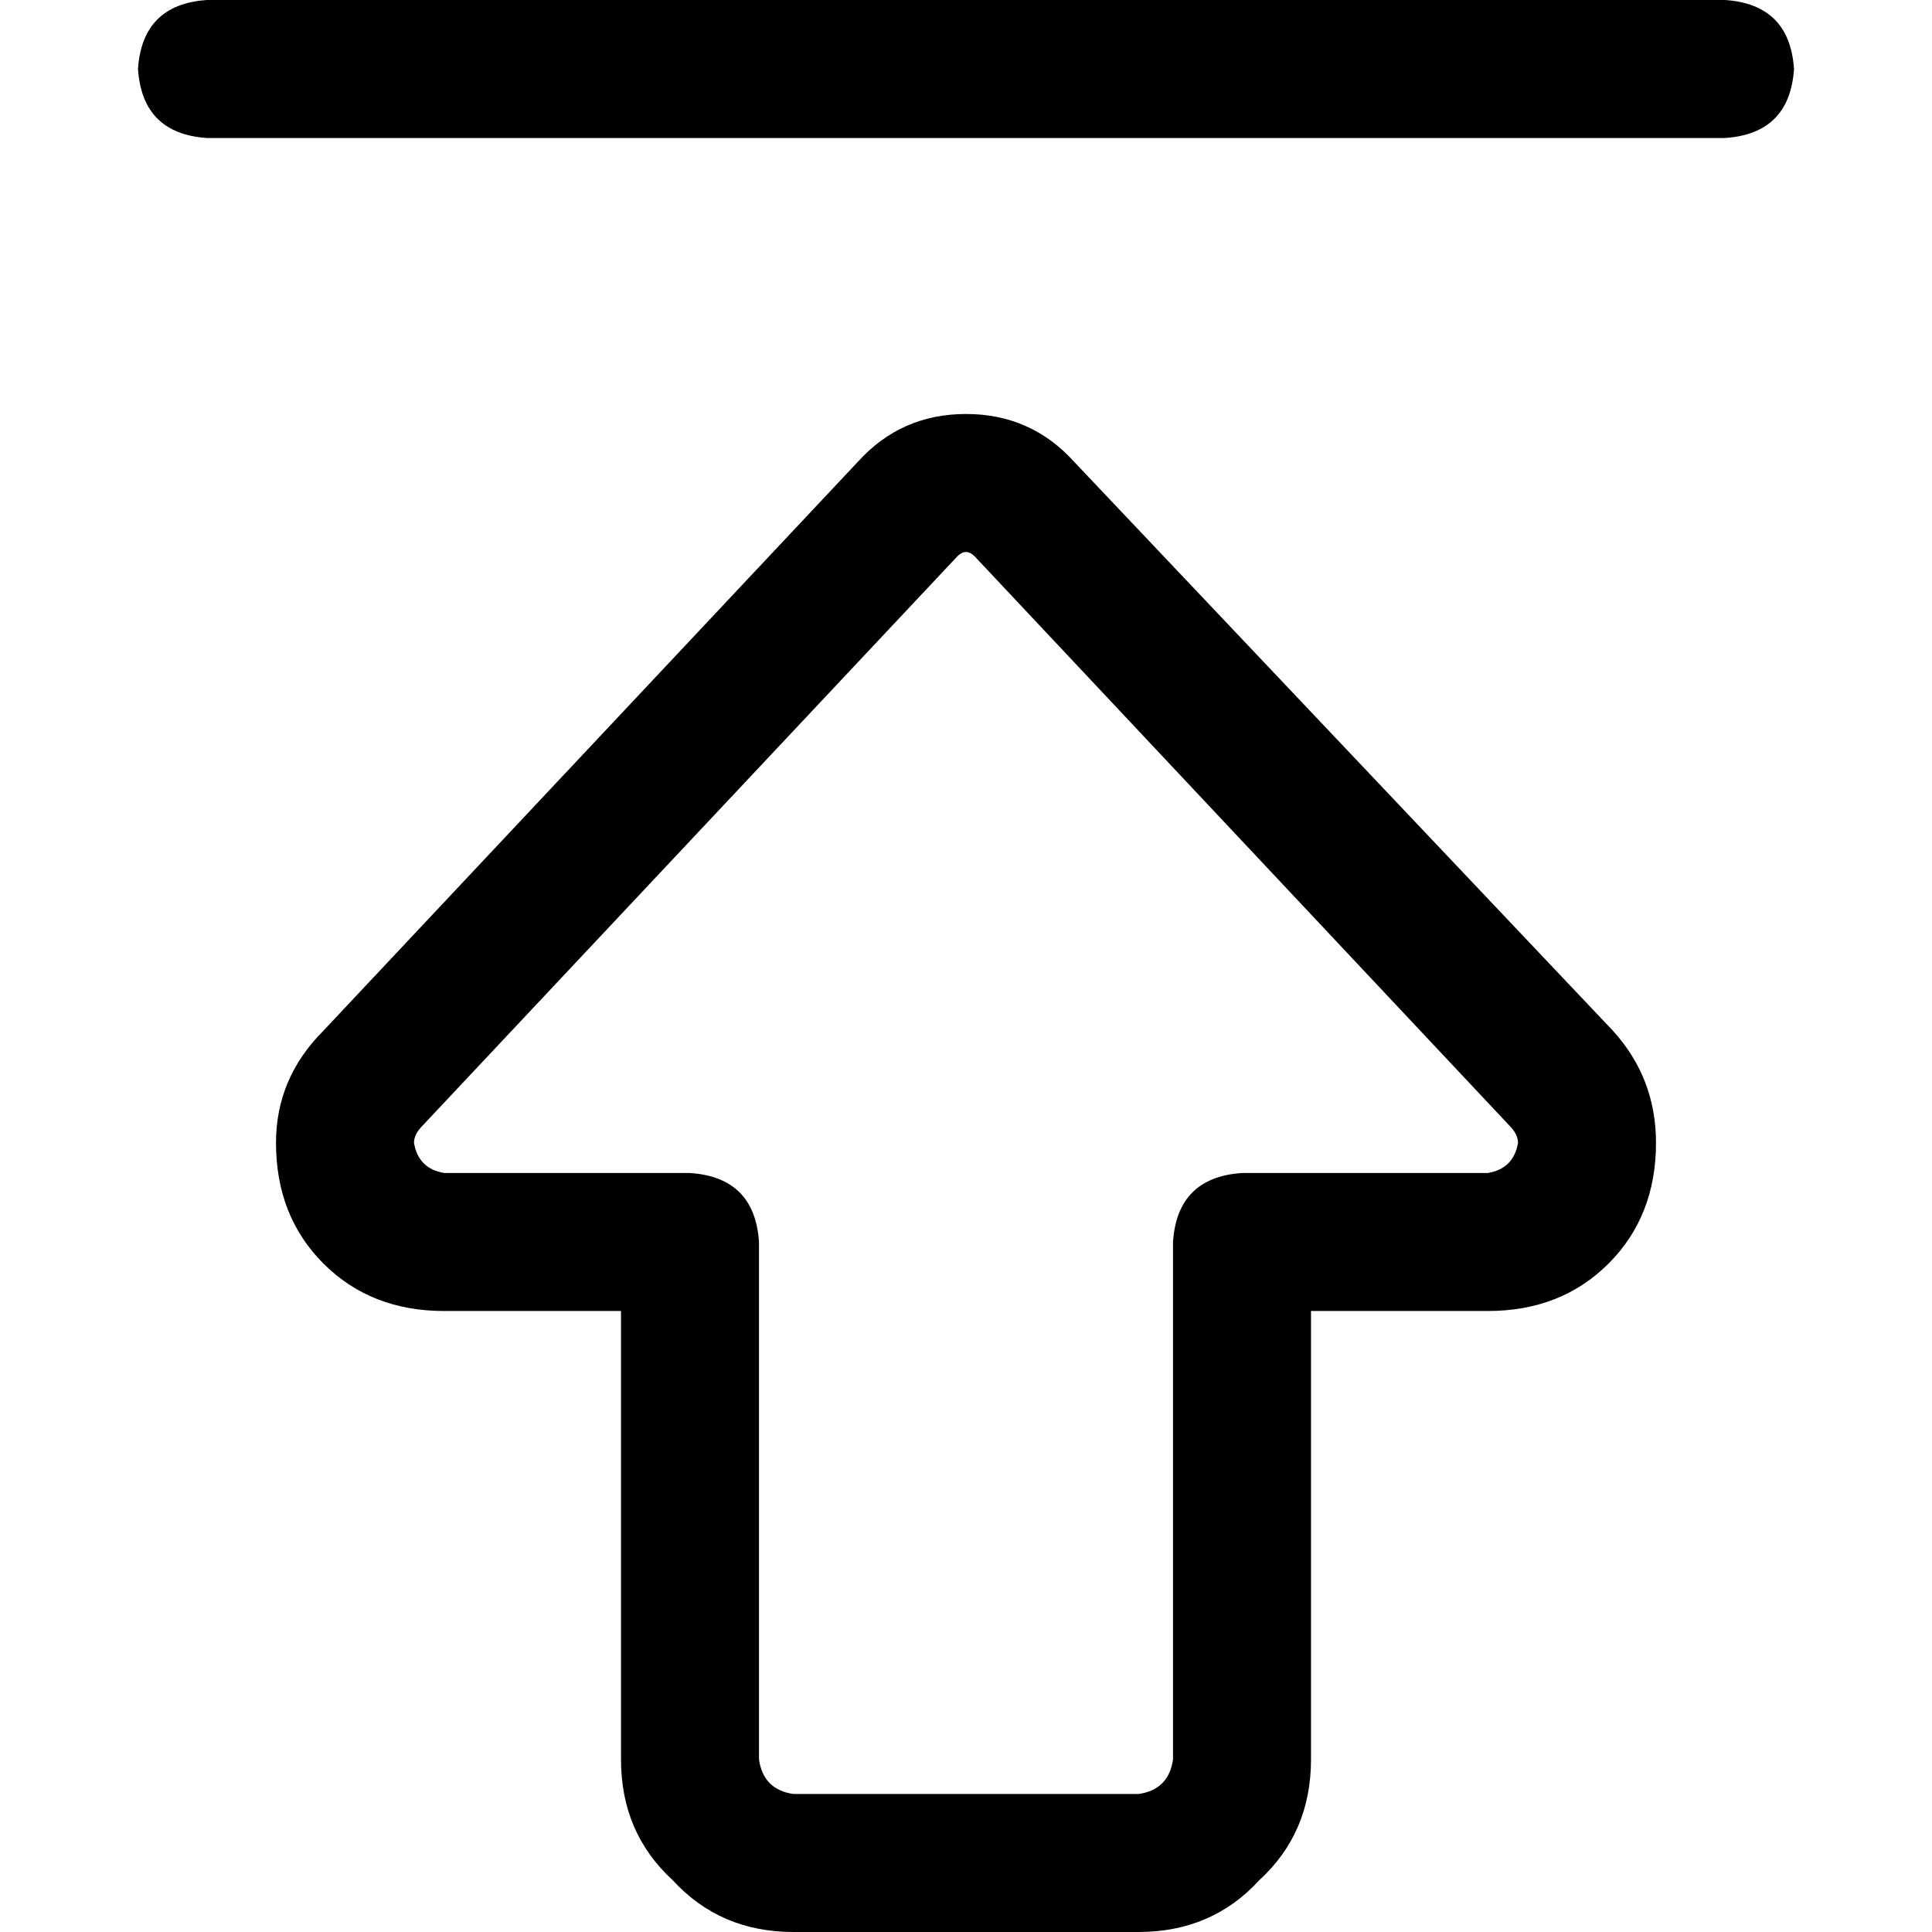 <svg xmlns="http://www.w3.org/2000/svg" viewBox="0 0 512 512">
  <path d="M 54.857 36.571 L 457.143 36.571 L 54.857 36.571 L 457.143 36.571 Q 474.286 35.429 475.429 18.286 Q 474.286 1.143 457.143 0 L 54.857 0 L 54.857 0 Q 37.714 1.143 36.571 18.286 Q 37.714 35.429 54.857 36.571 L 54.857 36.571 Z M 253.714 147.429 Q 254.857 146.286 256 146.286 Q 257.143 146.286 258.286 147.429 L 400 298.286 L 400 298.286 Q 402.286 300.571 402.286 302.857 Q 401.143 309.714 394.286 310.857 L 329.143 310.857 L 329.143 310.857 Q 312 312 310.857 329.143 L 310.857 466.286 L 310.857 466.286 Q 309.714 474.286 301.714 475.429 L 210.286 475.429 L 210.286 475.429 Q 202.286 474.286 201.143 466.286 L 201.143 329.143 L 201.143 329.143 Q 200 312 182.857 310.857 L 117.714 310.857 L 117.714 310.857 Q 110.857 309.714 109.714 302.857 Q 109.714 300.571 112 298.286 L 253.714 147.429 L 253.714 147.429 Z M 256 109.714 Q 238.857 109.714 227.429 122.286 L 85.714 273.143 L 85.714 273.143 Q 73.143 285.714 73.143 302.857 Q 73.143 322.286 85.714 334.857 Q 98.286 347.429 117.714 347.429 L 164.571 347.429 L 164.571 347.429 L 164.571 466.286 L 164.571 466.286 Q 164.571 485.714 178.286 498.286 Q 190.857 512 210.286 512 L 301.714 512 L 301.714 512 Q 321.143 512 333.714 498.286 Q 347.429 485.714 347.429 466.286 L 347.429 347.429 L 347.429 347.429 L 394.286 347.429 L 394.286 347.429 Q 413.714 347.429 426.286 334.857 Q 438.857 322.286 438.857 302.857 Q 438.857 285.714 427.429 273.143 L 284.571 122.286 L 284.571 122.286 Q 273.143 109.714 256 109.714 L 256 109.714 Z" />
</svg>